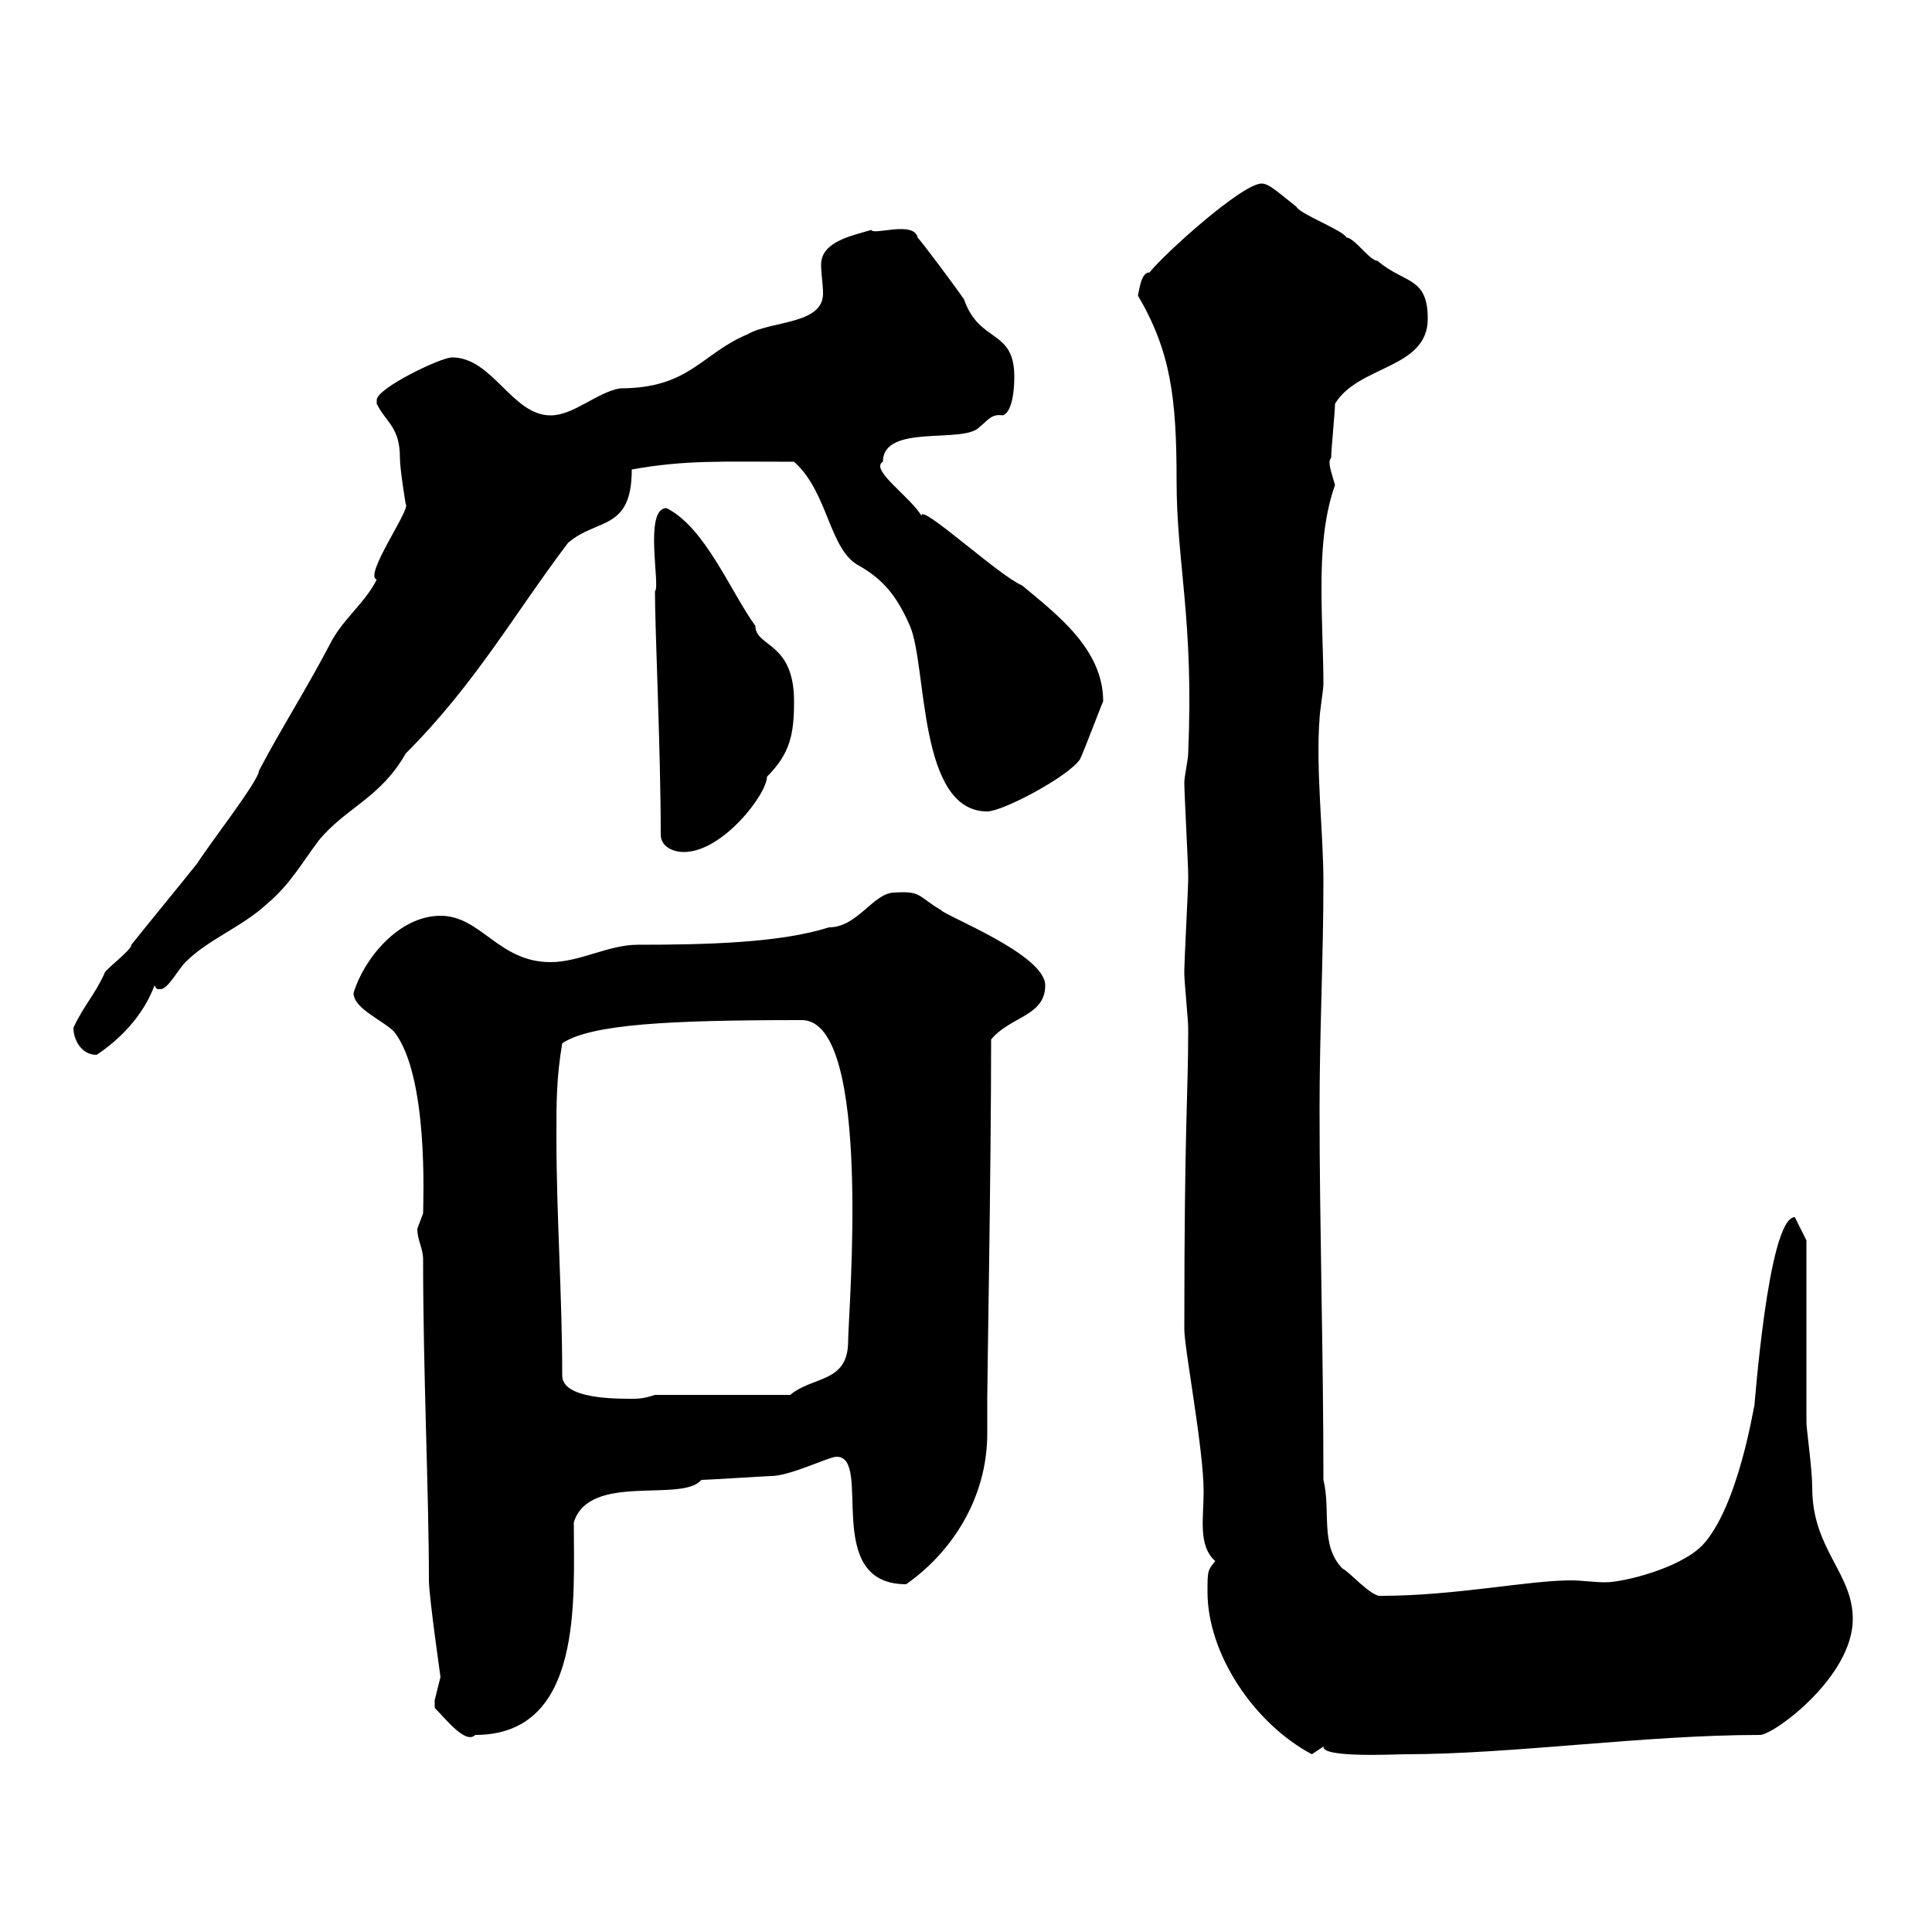 <svg xmlns="http://www.w3.org/2000/svg" xmlns:xlink="http://www.w3.org/1999/xlink" width="300" height="300"><path d="M187.50 247.20C187.50 256.80 194.70 267.60 203.70 272.40C203.70 272.40 205.50 271.20 205.50 271.20C205.20 273 216.60 272.40 218.10 272.40C234.90 272.40 255.30 269.40 273.30 269.40C275.40 269.40 287.70 260.40 287.70 251.40C287.70 244.20 281.40 240.60 281.40 231C281.40 228 280.50 222 280.50 220.80C280.50 216.60 280.50 197.40 280.50 192.60L278.70 189C274.50 189 272.40 219.30 272.40 218.40C272.40 217.80 270 234 264.30 240C260.70 243.60 252 245.70 249.30 245.70C247.50 245.70 245.70 245.40 243.90 245.40C237.30 245.40 225.90 247.80 214.50 247.80C213 248.10 209.40 243.90 208.50 243.60C204.90 240 206.70 234.60 205.50 229.80C205.50 210 204.90 190.80 204.90 172.20C204.90 160.20 205.50 148.50 205.50 136.80C205.50 129.60 204.30 119.40 204.90 111.60C204.90 110.70 205.50 107.10 205.50 106.20C205.50 102 205.20 96.60 205.20 91.20C205.20 86.10 205.50 80.40 207.30 75.30C206.70 73.20 206.10 71.70 206.70 71.10C206.70 69.90 207.30 63.90 207.30 62.70C210.90 56.70 221.70 57.30 221.70 49.50C221.70 42.90 218.10 44.10 213.90 40.50C212.70 40.50 210.30 36.90 209.10 36.90C208.50 35.70 201.90 33.30 201.30 32.10C198.60 30 197.10 28.50 195.90 28.50C192.90 28.50 180.90 39.30 178.50 42.30C177.30 42.30 177 44.40 176.70 45.90C181.80 54.60 182.70 61.80 182.70 74.70C182.70 87.60 185.40 96 184.50 117C184.50 117.90 183.90 120.60 183.90 121.50C183.90 123.30 184.50 134.10 184.50 135.90C184.50 135.90 184.50 135.90 184.50 136.80C184.50 137.70 183.90 149.40 183.90 150.60C183.90 150.60 183.90 150.60 183.90 151.20C183.90 152.40 184.50 158.40 184.50 159.60C184.50 160.20 184.50 160.20 184.50 160.20C184.50 170.10 183.90 174.30 183.90 206.40C183.90 209.40 186.90 225 186.90 231.60C186.90 235.80 186 240 188.70 242.40C187.50 243.90 187.50 243.90 187.50 247.20ZM67.50 265.20C69.30 267 72.30 270.90 73.80 269.40C90.60 269.40 89.10 248.40 89.10 236.40C91.50 228.60 105.90 233.40 108.90 229.80C109.80 229.80 119.10 229.20 119.70 229.20C122.70 229.20 128.70 226.20 129.90 226.20C135.60 226.20 127.50 246 140.70 246C147.60 241.20 153.30 232.80 153.30 222.60C153.30 220.50 153.30 218.70 153.30 217.20C153.30 213.90 153.90 181.20 153.90 161.40C156.90 157.80 162.30 157.80 162.30 153C162.30 148.20 146.70 142.20 146.10 141.30C142.50 139.20 143.10 138.30 138.90 138.60C135.60 138.60 133.20 144 128.70 144C121.20 146.40 109.80 146.70 99 146.70C94.50 146.70 90 149.40 85.50 149.40C77.40 149.40 74.70 142.20 68.40 142.20C61.80 142.20 56.40 149.10 54.90 154.20C54.90 156.60 59.40 158.40 61.20 160.20C66.60 167.10 65.70 186.60 65.70 188.40C65.70 188.40 64.80 190.80 64.80 190.80C64.80 192.60 65.70 193.80 65.70 195.60C65.70 213.30 66.60 231.90 66.60 245.40C66.60 247.80 68.40 260.40 68.40 260.40C68.40 260.40 67.50 264 67.50 264C67.50 265.20 67.50 265.20 67.50 265.20ZM87.30 213.60C87.30 201 86.40 189 86.40 176.40C86.40 171 86.40 167.40 87.30 162C91.80 159 104.10 158.40 124.50 158.40C135.60 158.40 131.70 204 131.70 208.20C131.70 214.80 126.30 213.60 122.70 216.60L101.70 216.60C99.90 217.20 99 217.20 98.10 217.20C95.40 217.20 87.30 217.20 87.30 213.60ZM11.40 159.60C11.40 161.40 12.60 163.80 15 163.80C18.60 161.40 22.20 157.80 24 153C24.30 153.60 24.30 153.60 24.90 153.60C26.10 153.60 27.60 150.60 28.80 149.40C32.40 145.80 37.50 144 41.40 140.40C45 137.40 46.80 134.10 49.50 130.50C53.70 125.40 59.10 123.90 63 117C73.80 106.20 79.80 95.40 88.20 84.30C92.70 80.40 98.10 82.50 98.10 72.90C106.50 71.40 111.90 71.70 123.30 71.70C128.70 76.50 128.70 85.50 133.50 87.90C137.10 90 139.20 92.40 141.30 97.20C144 103.50 142.50 126 153.30 126C155.70 126 165.90 120.60 167.70 117.90C168.30 116.70 171 109.50 171.30 108.90C171.30 100.80 164.10 95.40 158.70 90.90C155.10 89.40 142.80 78 143.10 80.10C141.30 77.10 135 72.90 137.10 71.70C137.10 65.70 149.70 69 152.10 66.30C153.30 65.40 153.90 64.20 155.70 64.50C157.50 63.90 157.50 59.10 157.50 58.50C157.50 51 152.10 53.40 149.70 46.50C148.50 44.70 143.10 37.50 142.50 36.90C141.90 34.20 135.60 36.60 135.30 35.70C132.30 36.60 127.50 37.50 127.50 41.10C127.50 42.60 127.80 44.10 127.80 45.60C127.80 50.40 119.70 49.80 116.10 51.90C108.90 54.90 107.10 60.30 96.30 60.30C92.70 60.90 89.10 64.50 85.50 64.50C79.50 64.50 76.50 55.50 70.20 55.50C68.40 55.50 58.50 60.30 58.50 62.10C58.50 62.10 58.50 62.70 58.50 62.70C60 65.70 62.10 66.30 62.10 71.10C62.10 72.90 63 78.30 63 78.30C63.90 78.90 56.40 89.40 58.50 90C56.70 93.60 53.10 96.30 51.30 99.90C47.70 106.80 43.50 113.40 40.20 119.70C40.20 121.20 32.70 130.80 30.60 134.10C27 138.60 24 142.20 20.40 146.70C20.40 147.60 16.20 150.60 16.20 151.20C14.70 154.50 12.90 156.30 11.40 159.60ZM102.60 129.60C102.60 131.40 104.40 132.30 106.20 132.30C112.20 132.30 119.10 123.30 119.10 120.60C122.70 117 123.30 114 123.30 108.90C123.30 99.60 117.30 100.50 117.30 97.20C113.40 91.80 109.50 81.90 103.50 78.90C99.90 78.90 102.60 91.20 101.70 91.80C101.70 97.80 102.60 116.70 102.60 129.60Z"/></svg>